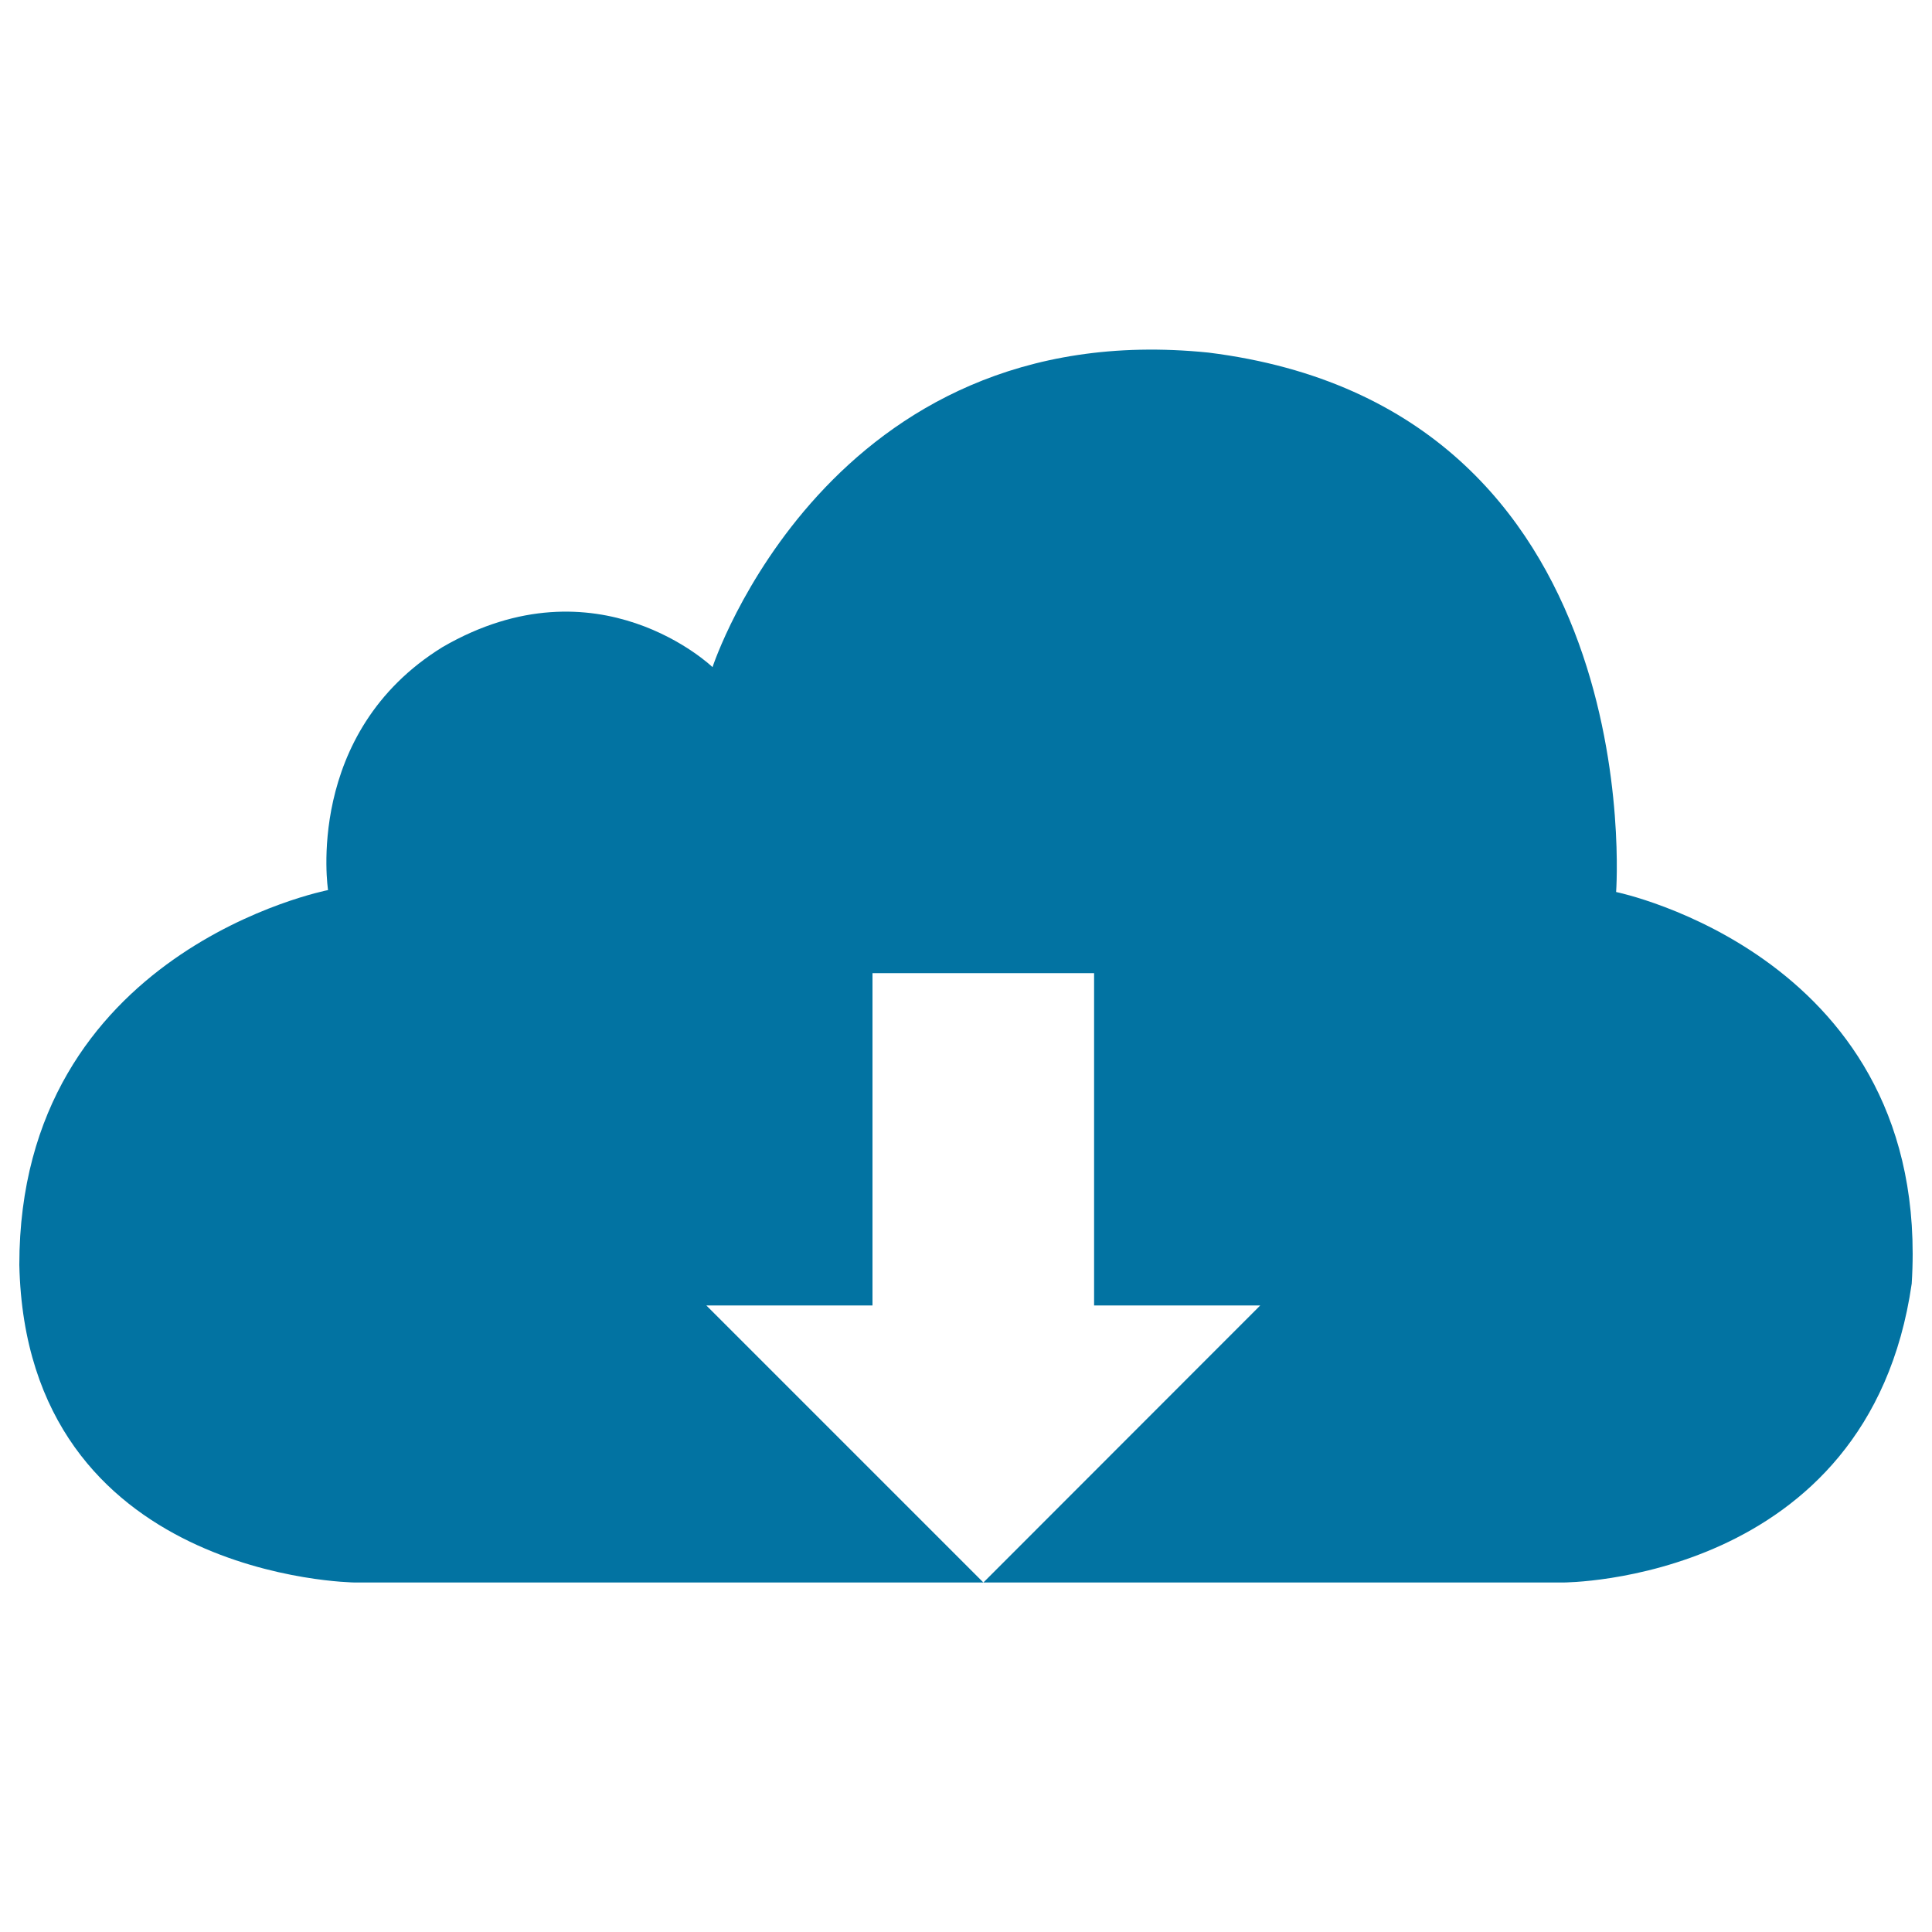 <svg xmlns="http://www.w3.org/2000/svg" viewBox="0 0 1000 1000" style="fill:#0273a2">
<title>Download Cloud SVG icon</title>
<g><path d="M836.5,461.7c0,0,18.6-250.6-211-279.2c-196.8-20.1-256.7,162.8-256.7,162.8s-59.3-57-139.7-10.4c-72,44.4-59.3,125.8-59.3,125.8S10,491.7,10,654.7c3.6,162.7,173.6,164.4,173.6,164.4H509L365.6,675.7h86v-172h114.7v172h86L509,819.1H809c0,0,158.2,0.2,180.5-154.7C1000.1,495.1,836.5,461.7,836.5,461.7z"/></g>
</svg>